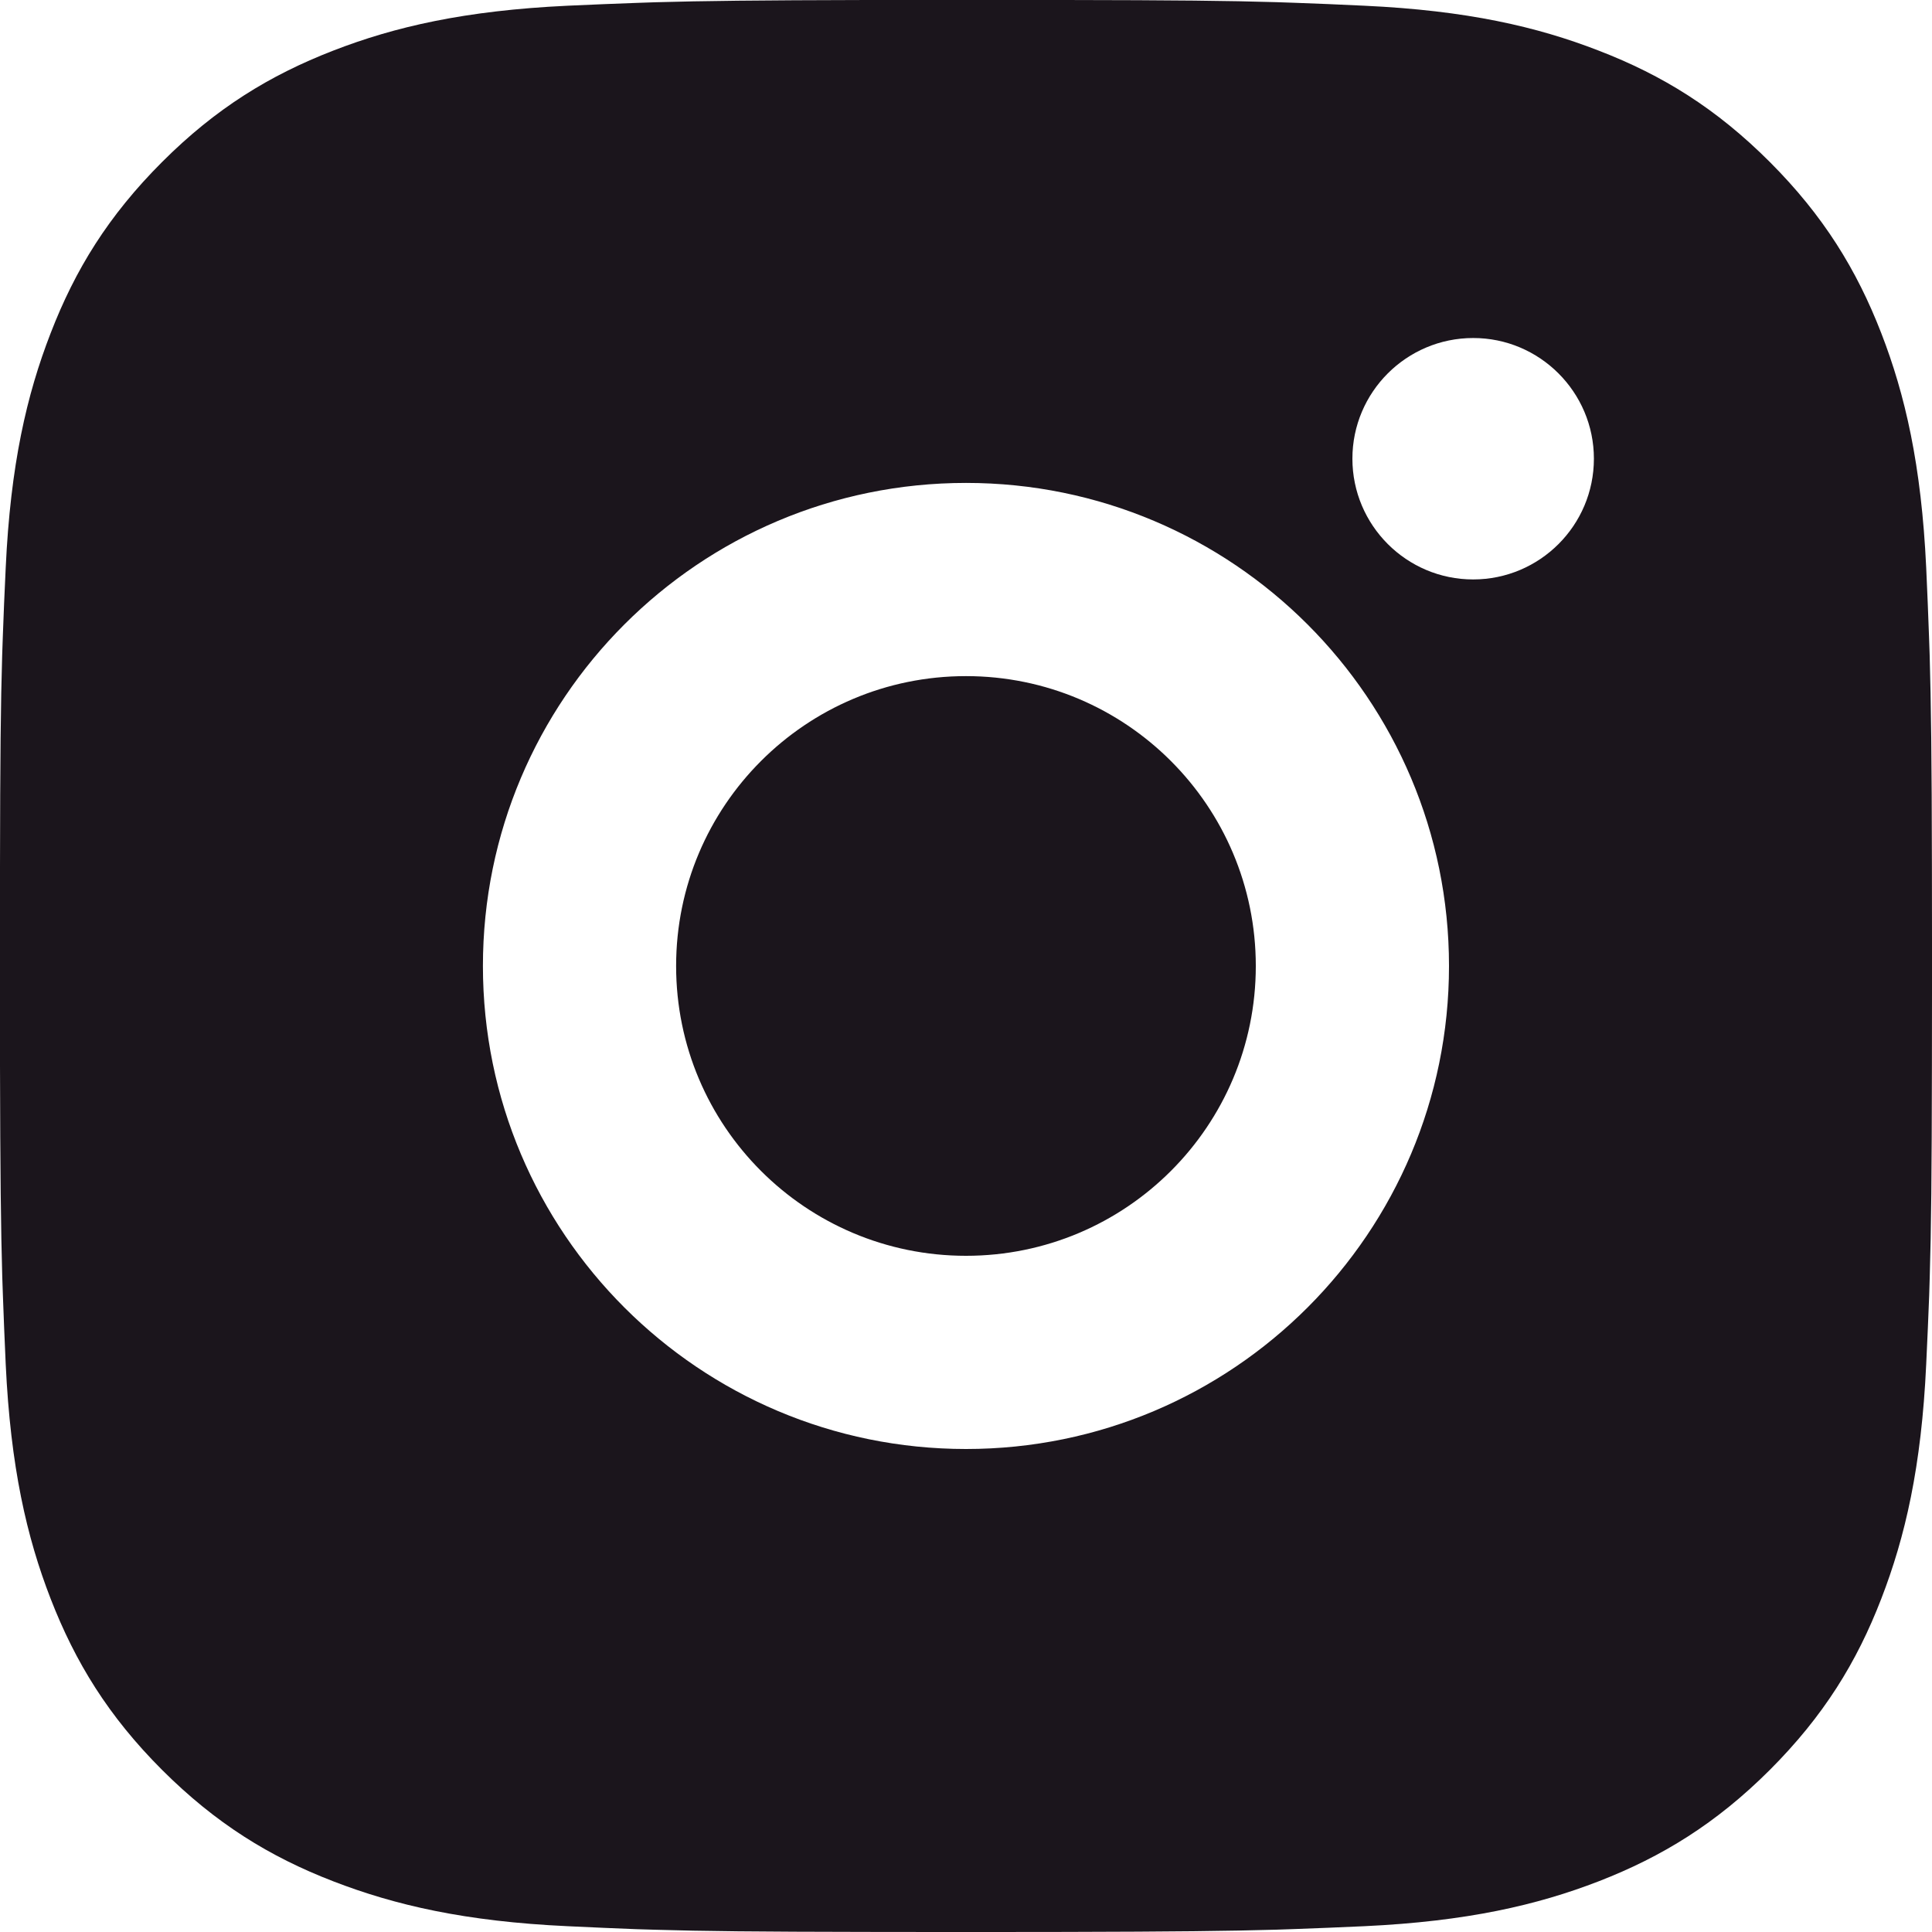 <svg width="24" height="24" viewBox="0 0 24 24" fill="none" xmlns="http://www.w3.org/2000/svg">
<path d="M13.233 0C14.584 0.002 15.268 0.009 15.859 0.027L16.092 0.035C16.361 0.044 16.627 0.056 16.947 0.071C18.224 0.13 19.095 0.332 19.86 0.629C20.651 0.934 21.319 1.346 21.986 2.013C22.652 2.68 23.064 3.35 23.37 4.139C23.666 4.903 23.868 5.775 23.928 7.052C23.942 7.372 23.954 7.638 23.963 7.907L23.971 8.14C23.988 8.731 23.997 9.416 23.999 10.766L24 11.661C24 11.77 24 11.883 24 12L24 12.338L23.999 13.233C23.997 14.584 23.99 15.268 23.972 15.859L23.965 16.092C23.955 16.361 23.943 16.627 23.928 16.947C23.869 18.224 23.666 19.095 23.37 19.86C23.065 20.651 22.652 21.319 21.986 21.986C21.319 22.652 20.648 23.064 19.86 23.37C19.095 23.666 18.224 23.868 16.947 23.928C16.627 23.942 16.361 23.954 16.092 23.963L15.859 23.971C15.268 23.988 14.584 23.996 13.233 23.999L12.338 24C12.229 24 12.116 24 12 24H11.661L10.766 23.999C9.416 23.997 8.731 23.99 8.14 23.972L7.907 23.965C7.638 23.955 7.372 23.943 7.052 23.928C5.775 23.869 4.905 23.666 4.139 23.37C3.349 23.065 2.68 22.652 2.013 21.986C1.346 21.319 0.935 20.648 0.629 19.86C0.332 19.095 0.131 18.224 0.071 16.947C0.057 16.627 0.045 16.361 0.036 16.092L0.028 15.859C0.011 15.268 0.003 14.584 0 13.233L0 10.766C0.002 9.416 0.009 8.731 0.027 8.14L0.035 7.907C0.044 7.638 0.056 7.372 0.071 7.052C0.13 5.774 0.332 4.904 0.629 4.139C0.934 3.349 1.346 2.68 2.013 2.013C2.68 1.346 3.35 0.935 4.139 0.629C4.904 0.332 5.774 0.131 7.052 0.071C7.372 0.057 7.638 0.045 7.907 0.036L8.14 0.028C8.731 0.011 9.416 0.003 10.766 0L13.233 0ZM12 5.999C8.684 5.999 5.999 8.687 5.999 12C5.999 15.315 8.687 18 12 18C15.315 18 18 15.312 18 12C18 8.684 15.312 5.999 12 5.999ZM12 8.399C13.988 8.399 15.6 10.011 15.6 12C15.6 13.988 13.989 15.6 12 15.6C10.011 15.6 8.399 13.989 8.399 12C8.399 10.011 10.011 8.399 12 8.399ZM18.3 4.199C17.473 4.199 16.8 4.871 16.8 5.698C16.8 6.525 17.472 7.198 18.3 7.198C19.127 7.198 19.8 6.527 19.8 5.698C19.8 4.871 19.126 4.198 18.3 4.199Z" fill="#1B151C"/>
</svg>
